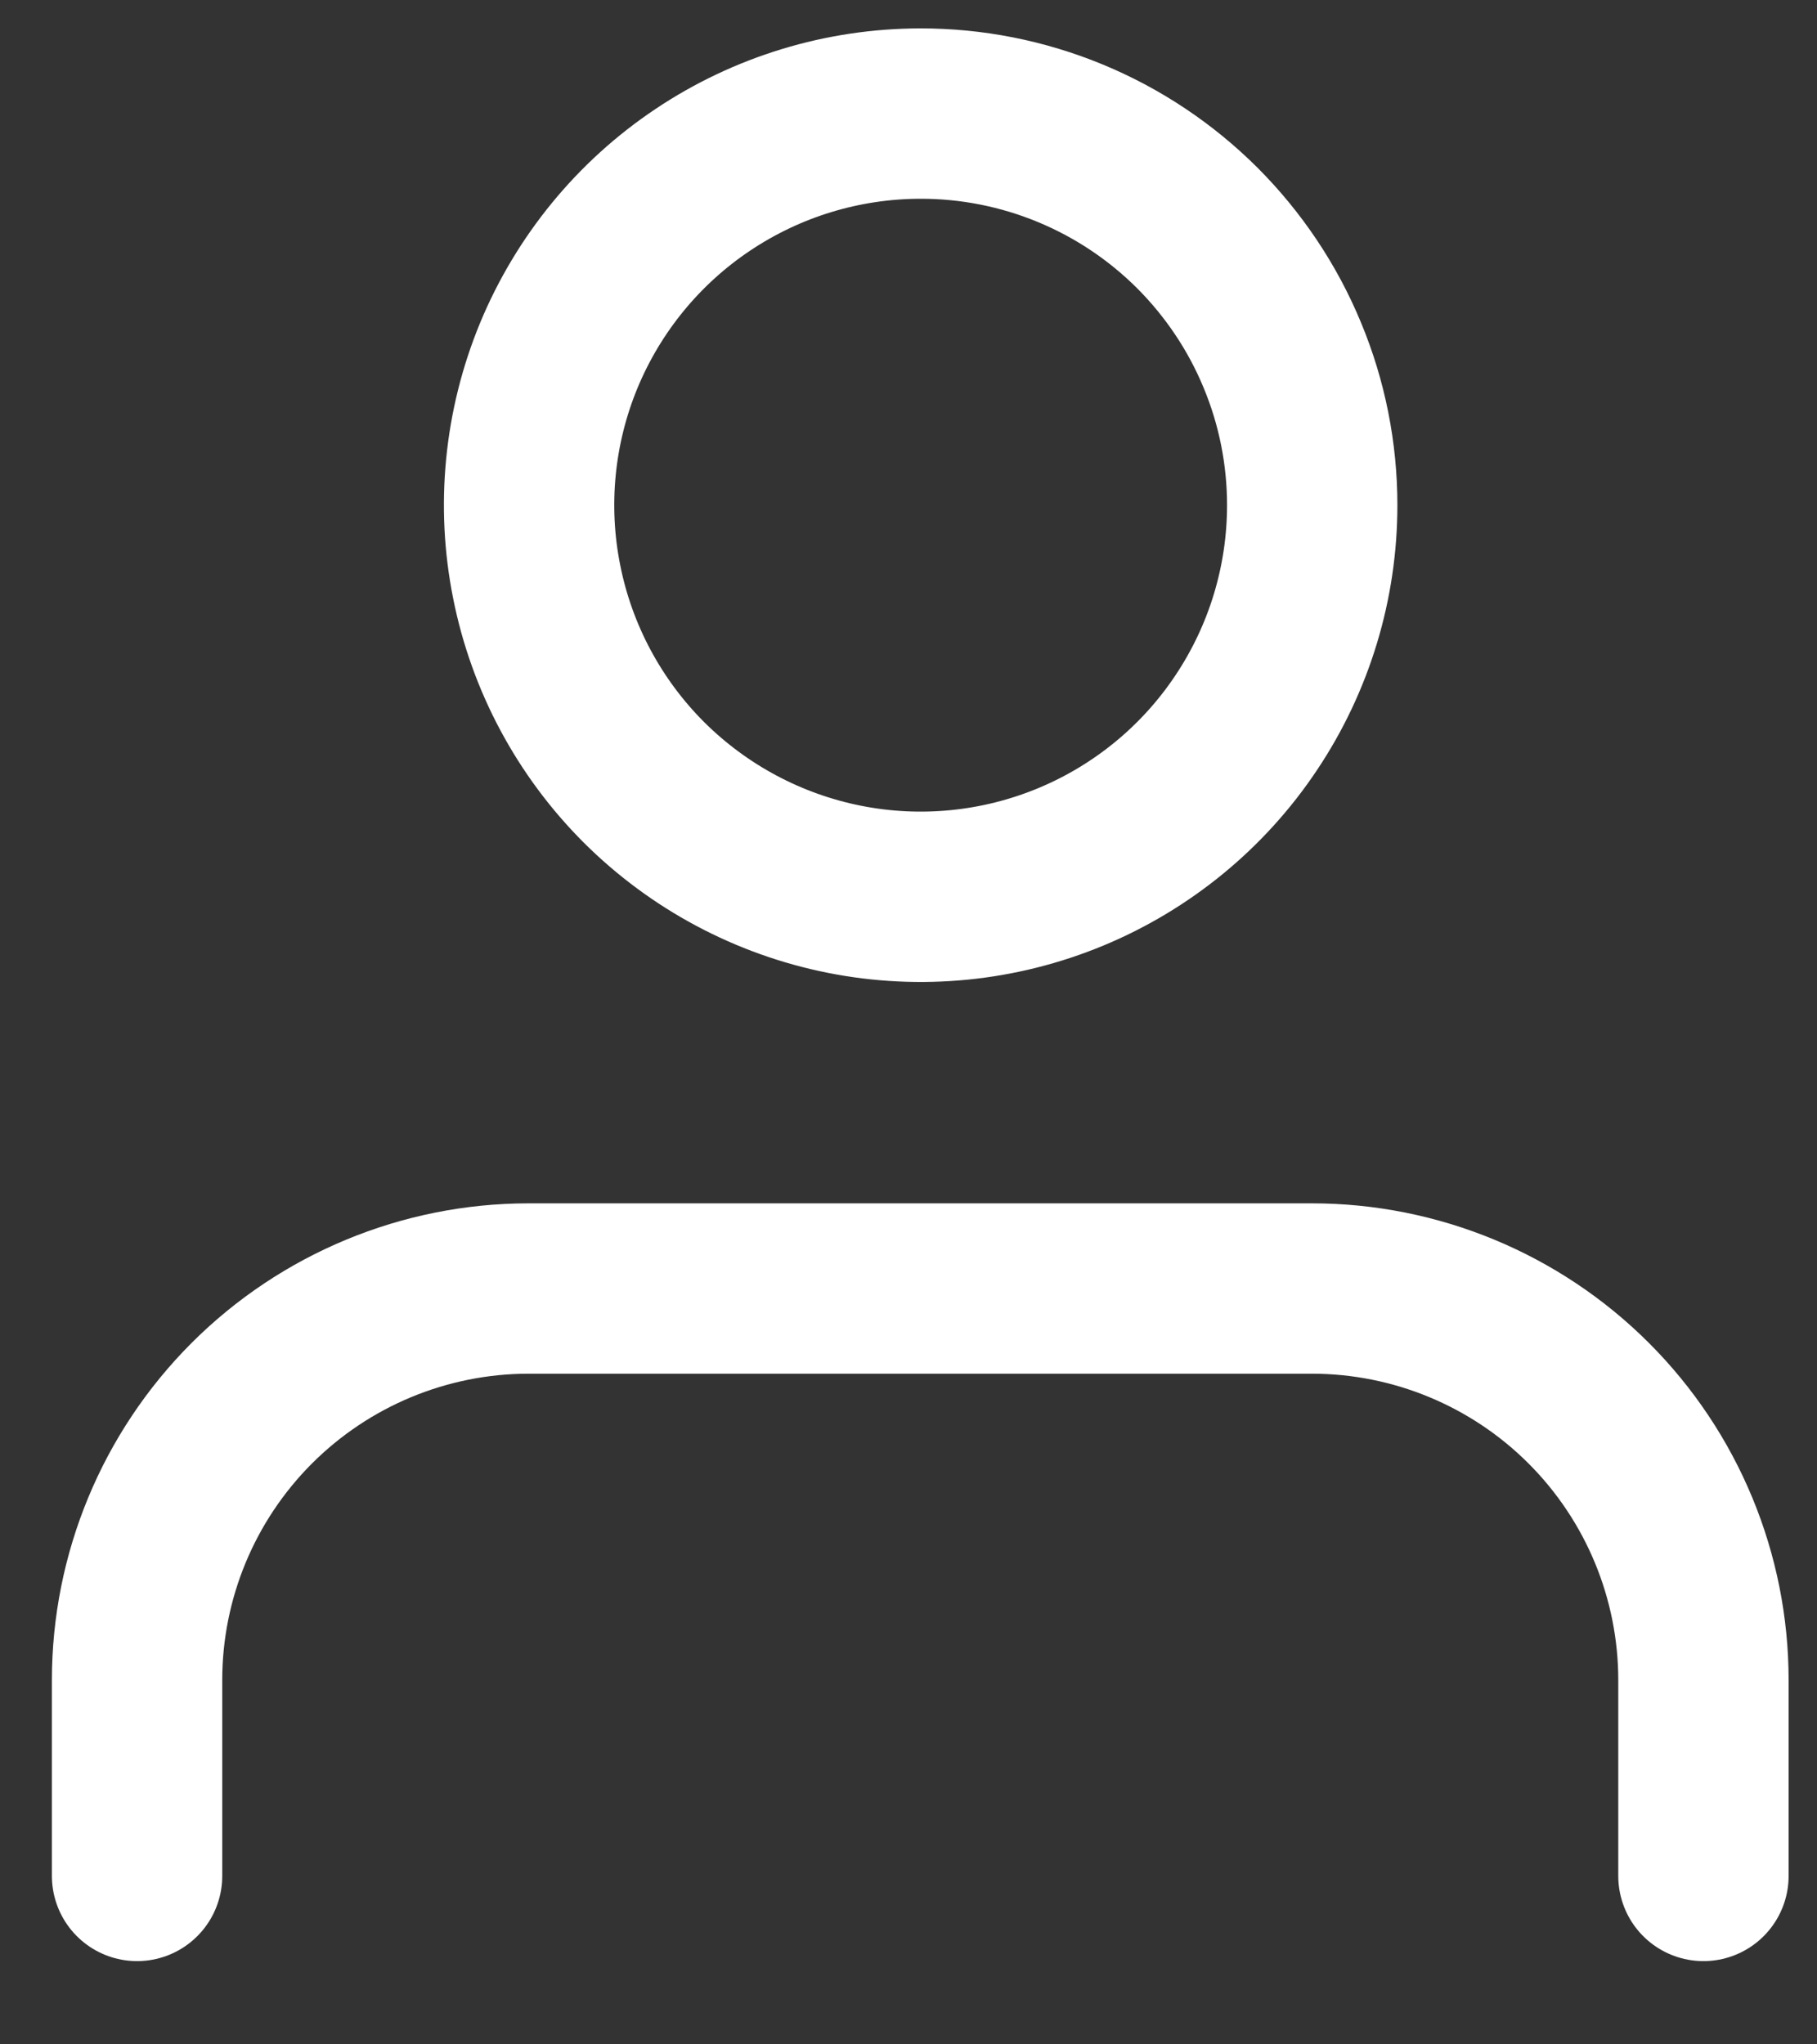 <svg width="16" height="18" viewBox="0 0 16 18" fill="none" xmlns="http://www.w3.org/2000/svg">
<rect x="0" y="0" width="16" height="18" fill="#333333" stroke="none"/>
<path d="M15 16.517V14.793C15 13.879 14.637 13.002 13.99 12.355C13.344 11.709 12.466 11.345 11.552 11.345H4.652C3.738 11.346 2.862 11.71 2.216 12.356C1.57 13.003 1.207 13.879 1.207 14.793V16.517" stroke="white" stroke-width="1.5" stroke-linecap="round" stroke-linejoin="round"/>
<path d="M11.555 4.448C11.555 5.13 11.353 5.796 10.974 6.363C10.596 6.93 10.057 7.372 9.428 7.633C8.798 7.894 8.105 7.963 7.436 7.83C6.767 7.697 6.153 7.369 5.67 6.888C5.188 6.406 4.859 5.792 4.726 5.123C4.592 4.455 4.66 3.761 4.92 3.131C5.181 2.501 5.622 1.962 6.189 1.583C6.755 1.204 7.421 1.001 8.103 1C8.556 0.999 9.005 1.088 9.424 1.261C9.843 1.434 10.223 1.688 10.544 2.008C10.864 2.329 11.119 2.709 11.292 3.128C11.466 3.546 11.555 3.995 11.555 4.448Z" stroke="white" stroke-width="1.5" stroke-linecap="round" stroke-linejoin="round"/>
</svg>
